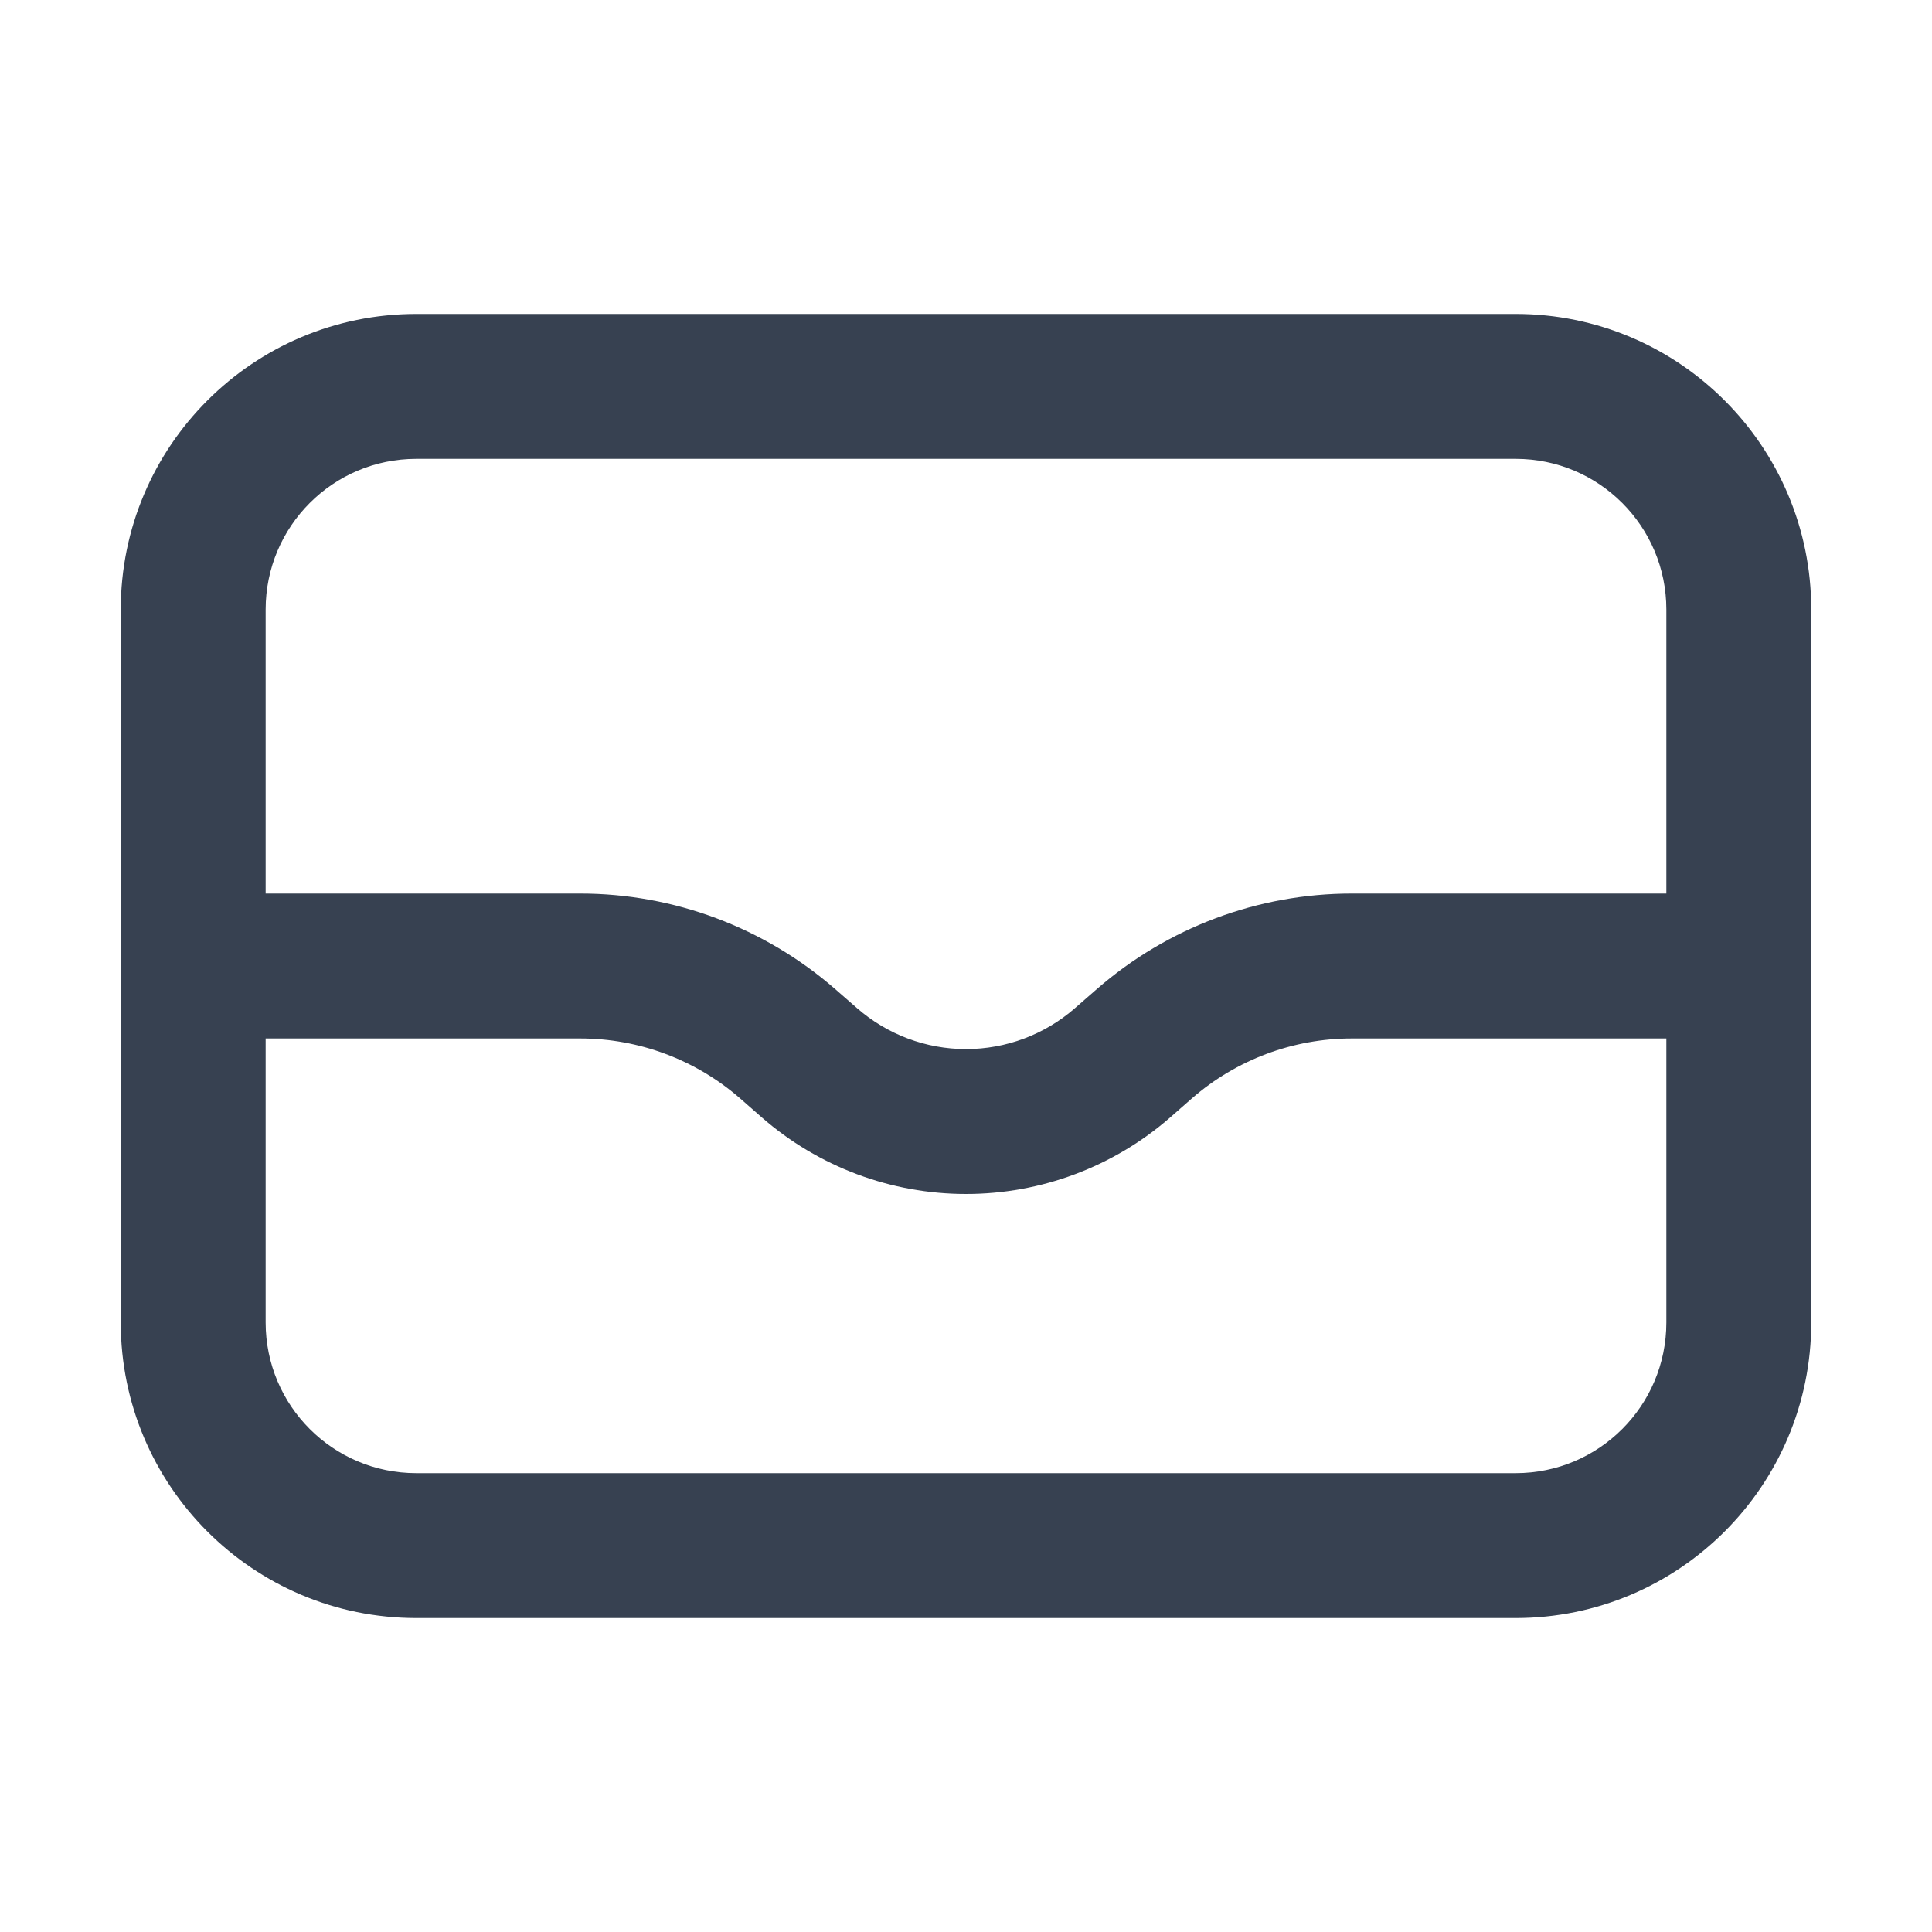 <svg xmlns="http://www.w3.org/2000/svg" fill="none" viewBox="0 0 20 20" height="20" width="20">
<path fill="#374151" d="M1.25 6.31C1.25 4.62 2.62 3.25 4.31 3.25H15.69C17.38 3.25 18.75 4.62 18.75 6.31V13.69C18.75 15.38 17.38 16.75 15.69 16.75H4.31C2.62 16.75 1.25 15.38 1.25 13.69V6.31ZM4.31 4.75C3.448 4.75 2.75 5.448 2.75 6.31V9.25H6.006C6.977 9.25 7.915 9.602 8.647 10.24L8.874 10.438C9.186 10.71 9.586 10.86 10 10.86C10.414 10.86 10.814 10.71 11.126 10.438L11.353 10.24C12.085 9.602 13.023 9.25 13.994 9.25H17.25V6.31C17.25 5.448 16.552 4.75 15.69 4.75H4.31ZM17.25 10.75H13.994C13.386 10.75 12.798 10.97 12.339 11.37L12.112 11.569C11.527 12.079 10.776 12.36 10 12.36C9.224 12.36 8.473 12.079 7.888 11.569L7.661 11.37C7.202 10.97 6.614 10.75 6.006 10.75H2.75V13.69C2.75 14.552 3.448 15.25 4.31 15.25H15.69C16.552 15.25 17.25 14.552 17.25 13.69V10.75Z" clip-rule="evenodd" fill-rule="evenodd"/>
</svg>